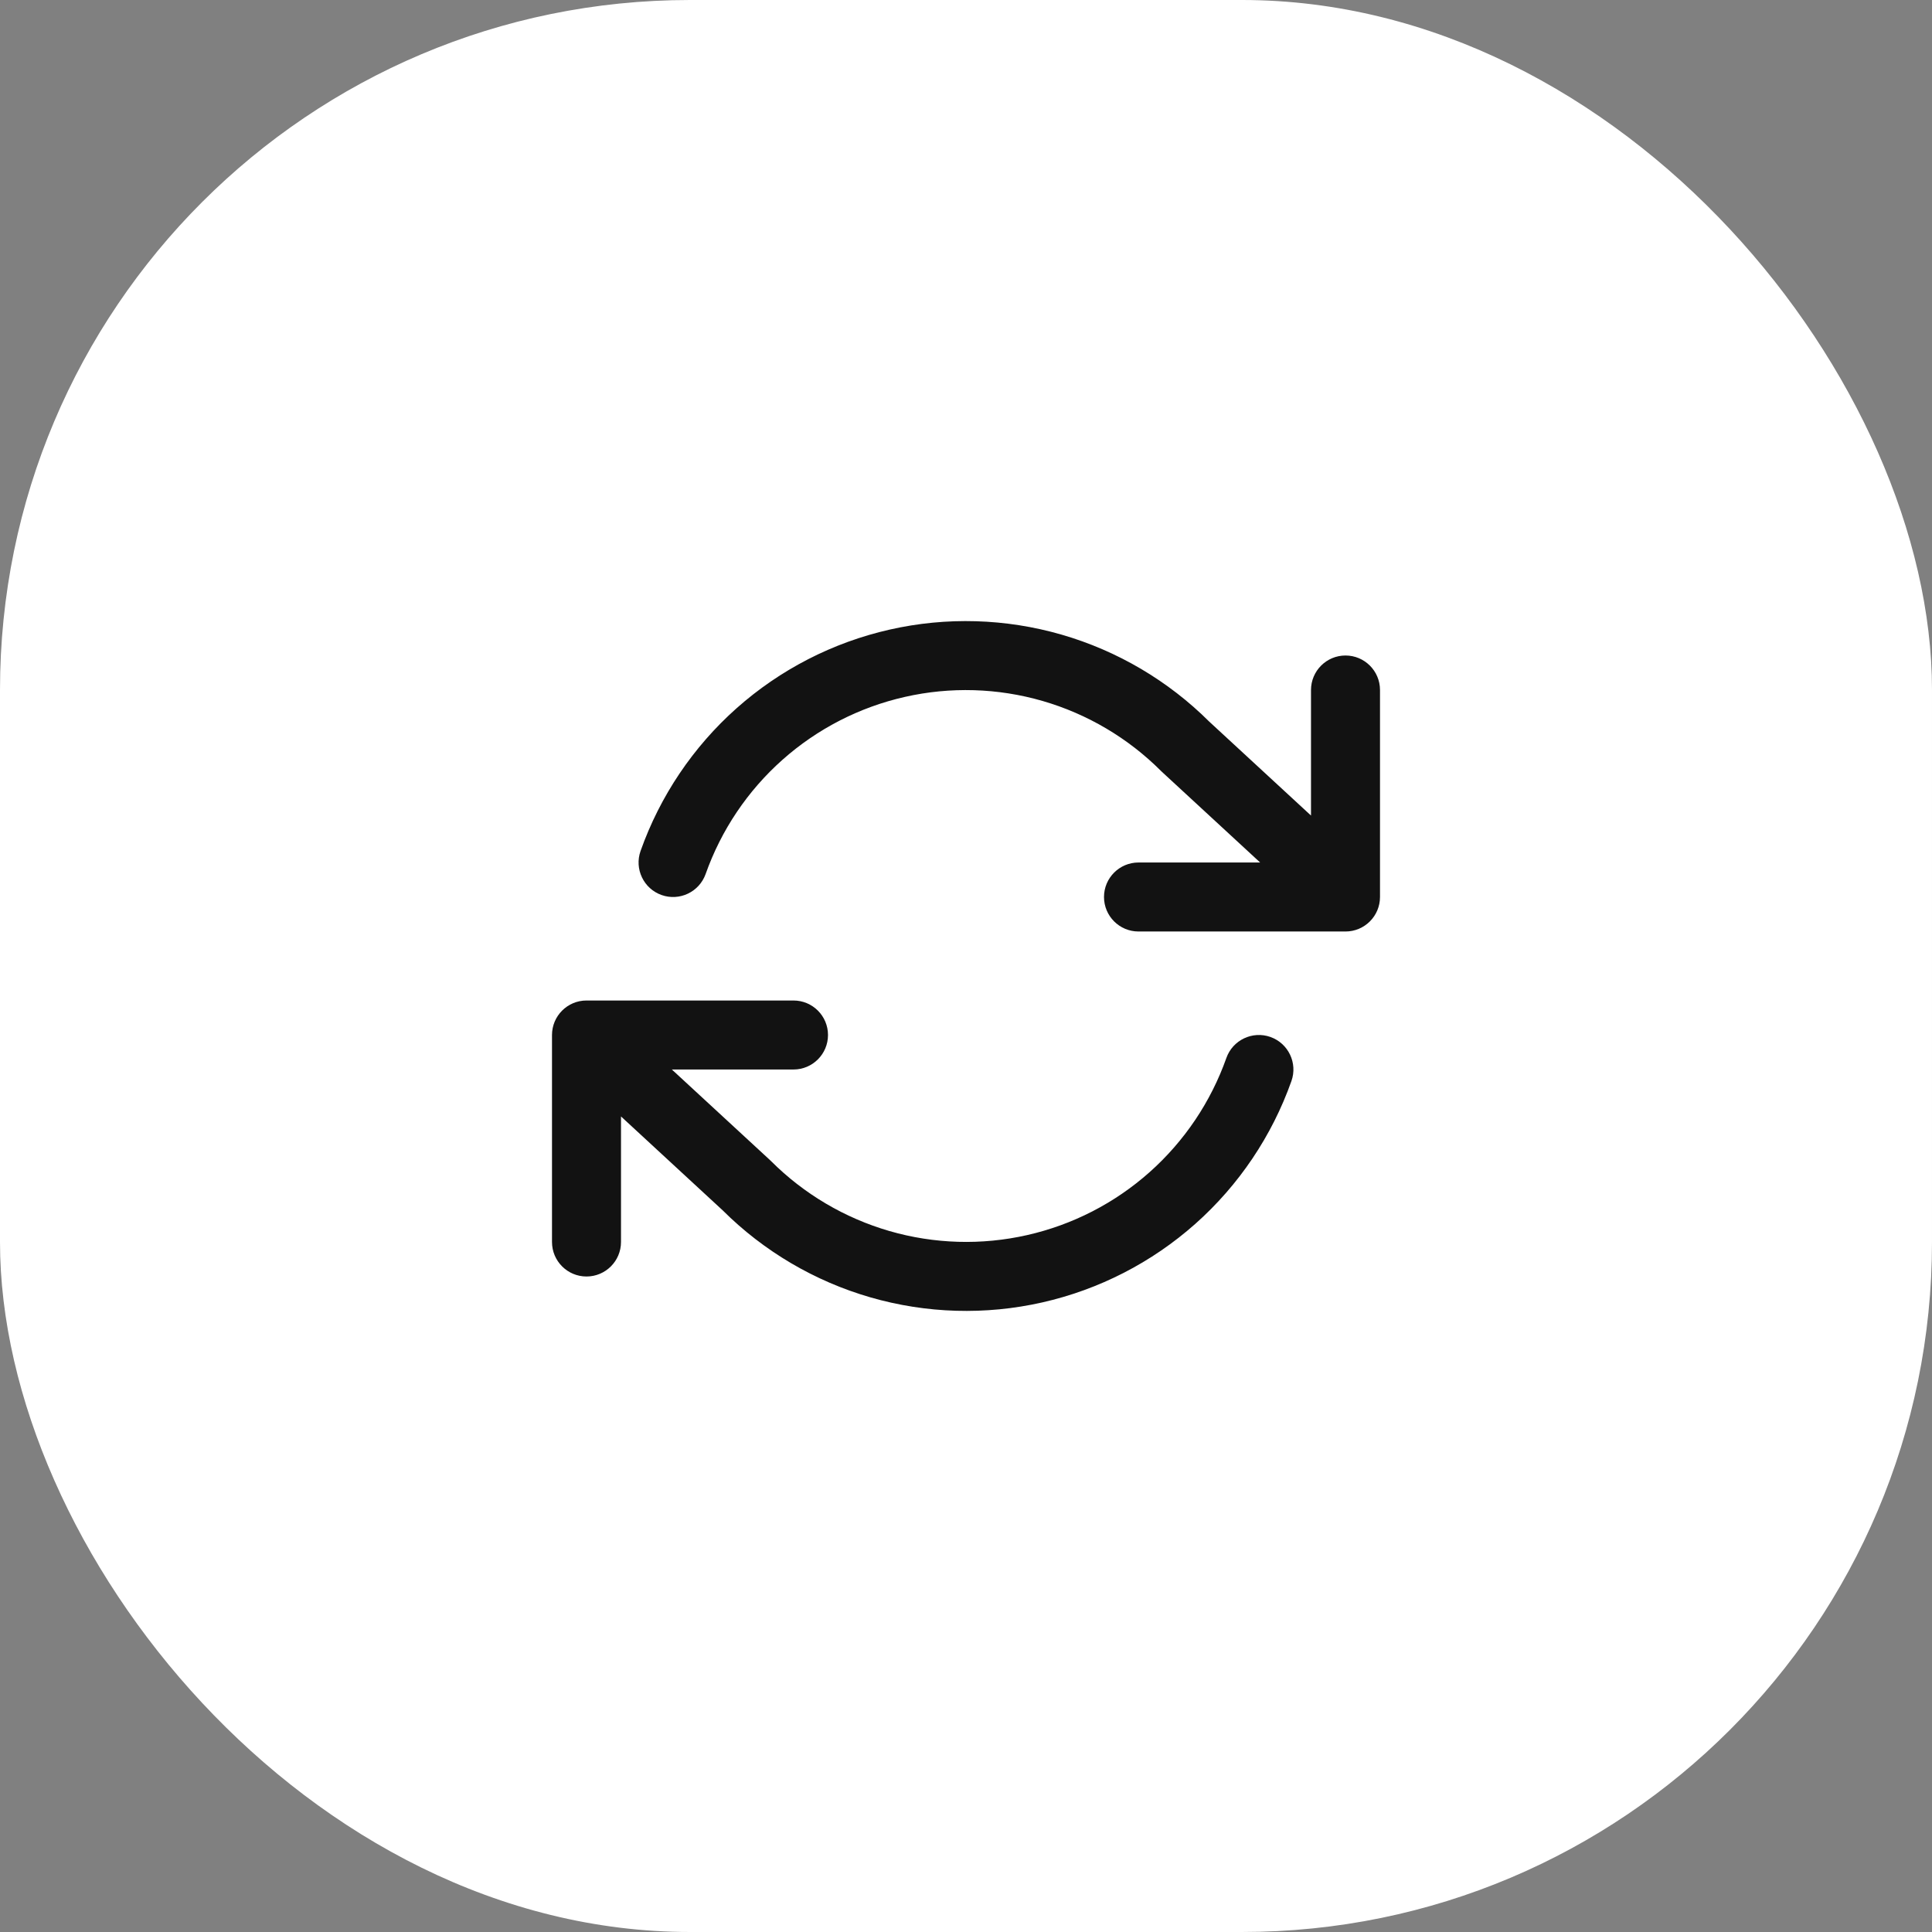 <?xml version="1.0" encoding="UTF-8"?> <svg xmlns="http://www.w3.org/2000/svg" width="56" height="56" viewBox="0 0 56 56" fill="none"><rect x="0" y="0" width="56" height="56" fill="#808080" stroke="none"/><rect width="56" height="56" rx="20" fill="white"></rect><path d="M26.229 20.2C27.547 19.901 28.919 19.942 30.217 20.317C31.515 20.693 32.697 21.391 33.653 22.347C33.662 22.357 33.672 22.366 33.682 22.375L36.526 25H33C32.448 25 32 25.448 32 26C32 26.552 32.448 27 33 27H39C39.552 27 40 26.552 40 26V20C40 19.448 39.552 19 39 19C38.448 19 38 19.448 38 20V23.639L35.053 20.919C33.861 19.731 32.389 18.864 30.773 18.396C29.15 17.927 27.435 17.876 25.788 18.249C24.14 18.622 22.614 19.406 21.351 20.528C20.089 21.65 19.131 23.074 18.567 24.666C18.383 25.187 18.656 25.759 19.176 25.943C19.697 26.127 20.268 25.854 20.453 25.334C20.904 24.06 21.67 22.921 22.68 22.023C23.69 21.125 24.911 20.498 26.229 20.2Z" fill="#121212"></path><path d="M17 29C16.448 29 16 29.448 16 30V36C16 36.552 16.448 37 17 37C17.552 37 18 36.552 18 36V32.361L20.947 35.082C22.139 36.269 23.611 37.136 25.227 37.604C26.85 38.073 28.565 38.124 30.212 37.751C31.86 37.378 33.386 36.594 34.649 35.472C35.911 34.35 36.869 32.926 37.433 31.334C37.617 30.813 37.344 30.242 36.824 30.057C36.303 29.873 35.731 30.146 35.547 30.666C35.096 31.94 34.33 33.079 33.32 33.977C32.31 34.875 31.089 35.502 29.771 35.8C28.453 36.099 27.081 36.058 25.783 35.683C24.485 35.307 23.303 34.609 22.347 33.653C22.338 33.644 22.328 33.634 22.318 33.625L19.474 31H23C23.552 31 24 30.552 24 30C24 29.448 23.552 29 23 29H17Z" fill="#121212"></path></svg> 